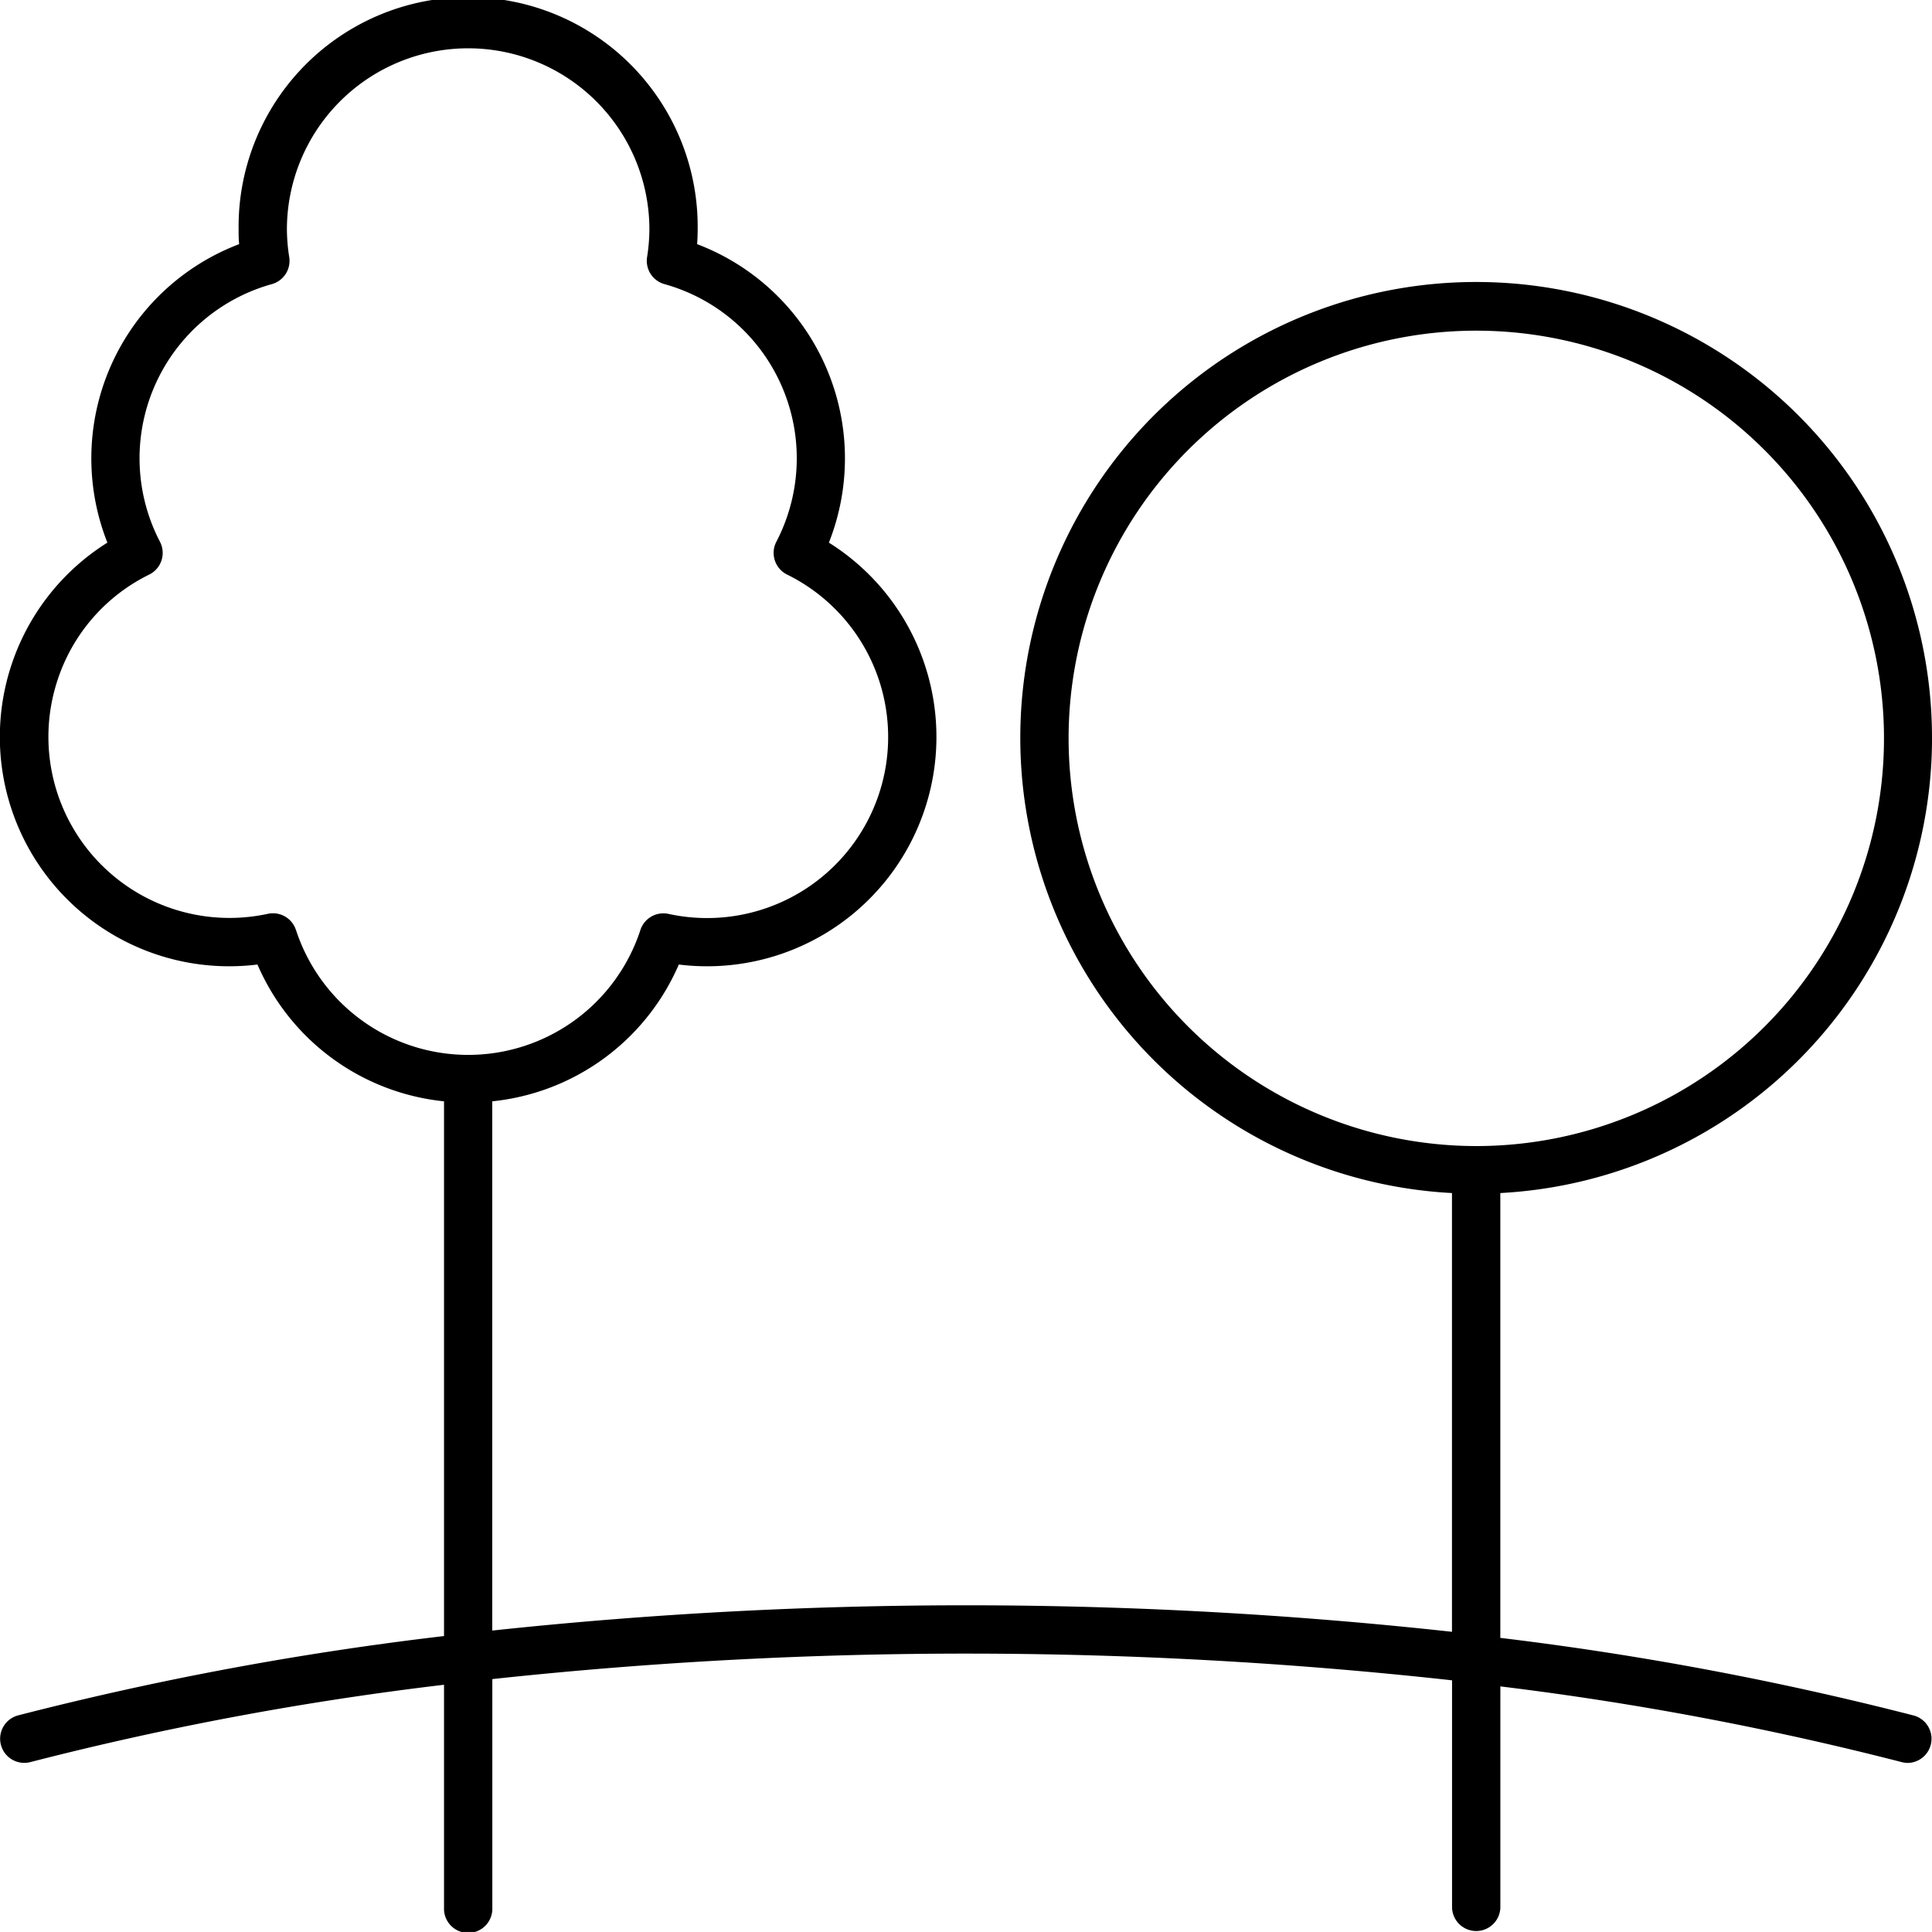 <svg xmlns="http://www.w3.org/2000/svg" width="53.075" height="53.074" viewBox="0 0 53.075 53.074">
  <g id="garden" transform="translate(-125.989 -56.004)">
    <path id="Path_24" data-name="Path 24" d="M179.064,76.289a12.523,12.523,0,1,0-13.187,12.49v12.053a122.574,122.574,0,0,0-26.365-.034V86.259a6.277,6.277,0,0,0,5.125-3.758,6.3,6.3,0,0,0,4.123-11.59,6.295,6.295,0,0,0-3.62-8.2c.01-.137.015-.268.015-.4a6.306,6.306,0,1,0-12.611,0c0,.13,0,.262.015.4a6.295,6.295,0,0,0-3.62,8.2,6.3,6.3,0,0,0,4.123,11.59,6.275,6.275,0,0,0,5.125,3.758v14.69a88.136,88.136,0,0,0-11.7,2.179.663.663,0,0,0,.338,1.283,86.53,86.53,0,0,1,11.362-2.124v6.127a.664.664,0,1,0,1.327,0v-6.283a121.591,121.591,0,0,1,26.365.034v6.249a.664.664,0,0,0,1.327,0v-6.082a86.172,86.172,0,0,1,11.027,2.08.671.671,0,0,0,.17.022.663.663,0,0,0,.168-1.3,87.75,87.75,0,0,0-11.366-2.135V88.779a12.527,12.527,0,0,0,11.86-12.489ZM134.118,81.55a.663.663,0,0,0-.63-.457.64.64,0,0,0-.141.015,4.974,4.974,0,0,1-5.784-6.4,4.94,4.94,0,0,1,2.526-2.92.664.664,0,0,0,.295-.9,4.967,4.967,0,0,1,3.074-7.079.663.663,0,0,0,.477-.739,5.044,5.044,0,0,1-.064-.76,4.979,4.979,0,1,1,9.958,0,5.044,5.044,0,0,1-.064.76.663.663,0,0,0,.477.739,4.967,4.967,0,0,1,3.074,7.079.664.664,0,0,0,.295.9,4.974,4.974,0,0,1-3.258,9.322.664.664,0,0,0-.771.442,4.977,4.977,0,0,1-9.462,0Zm21.227-5.262a11.2,11.2,0,1,1,11.2,11.2A11.209,11.209,0,0,1,155.345,76.289Z" transform="translate(0)"/>
  </g>
</svg>
